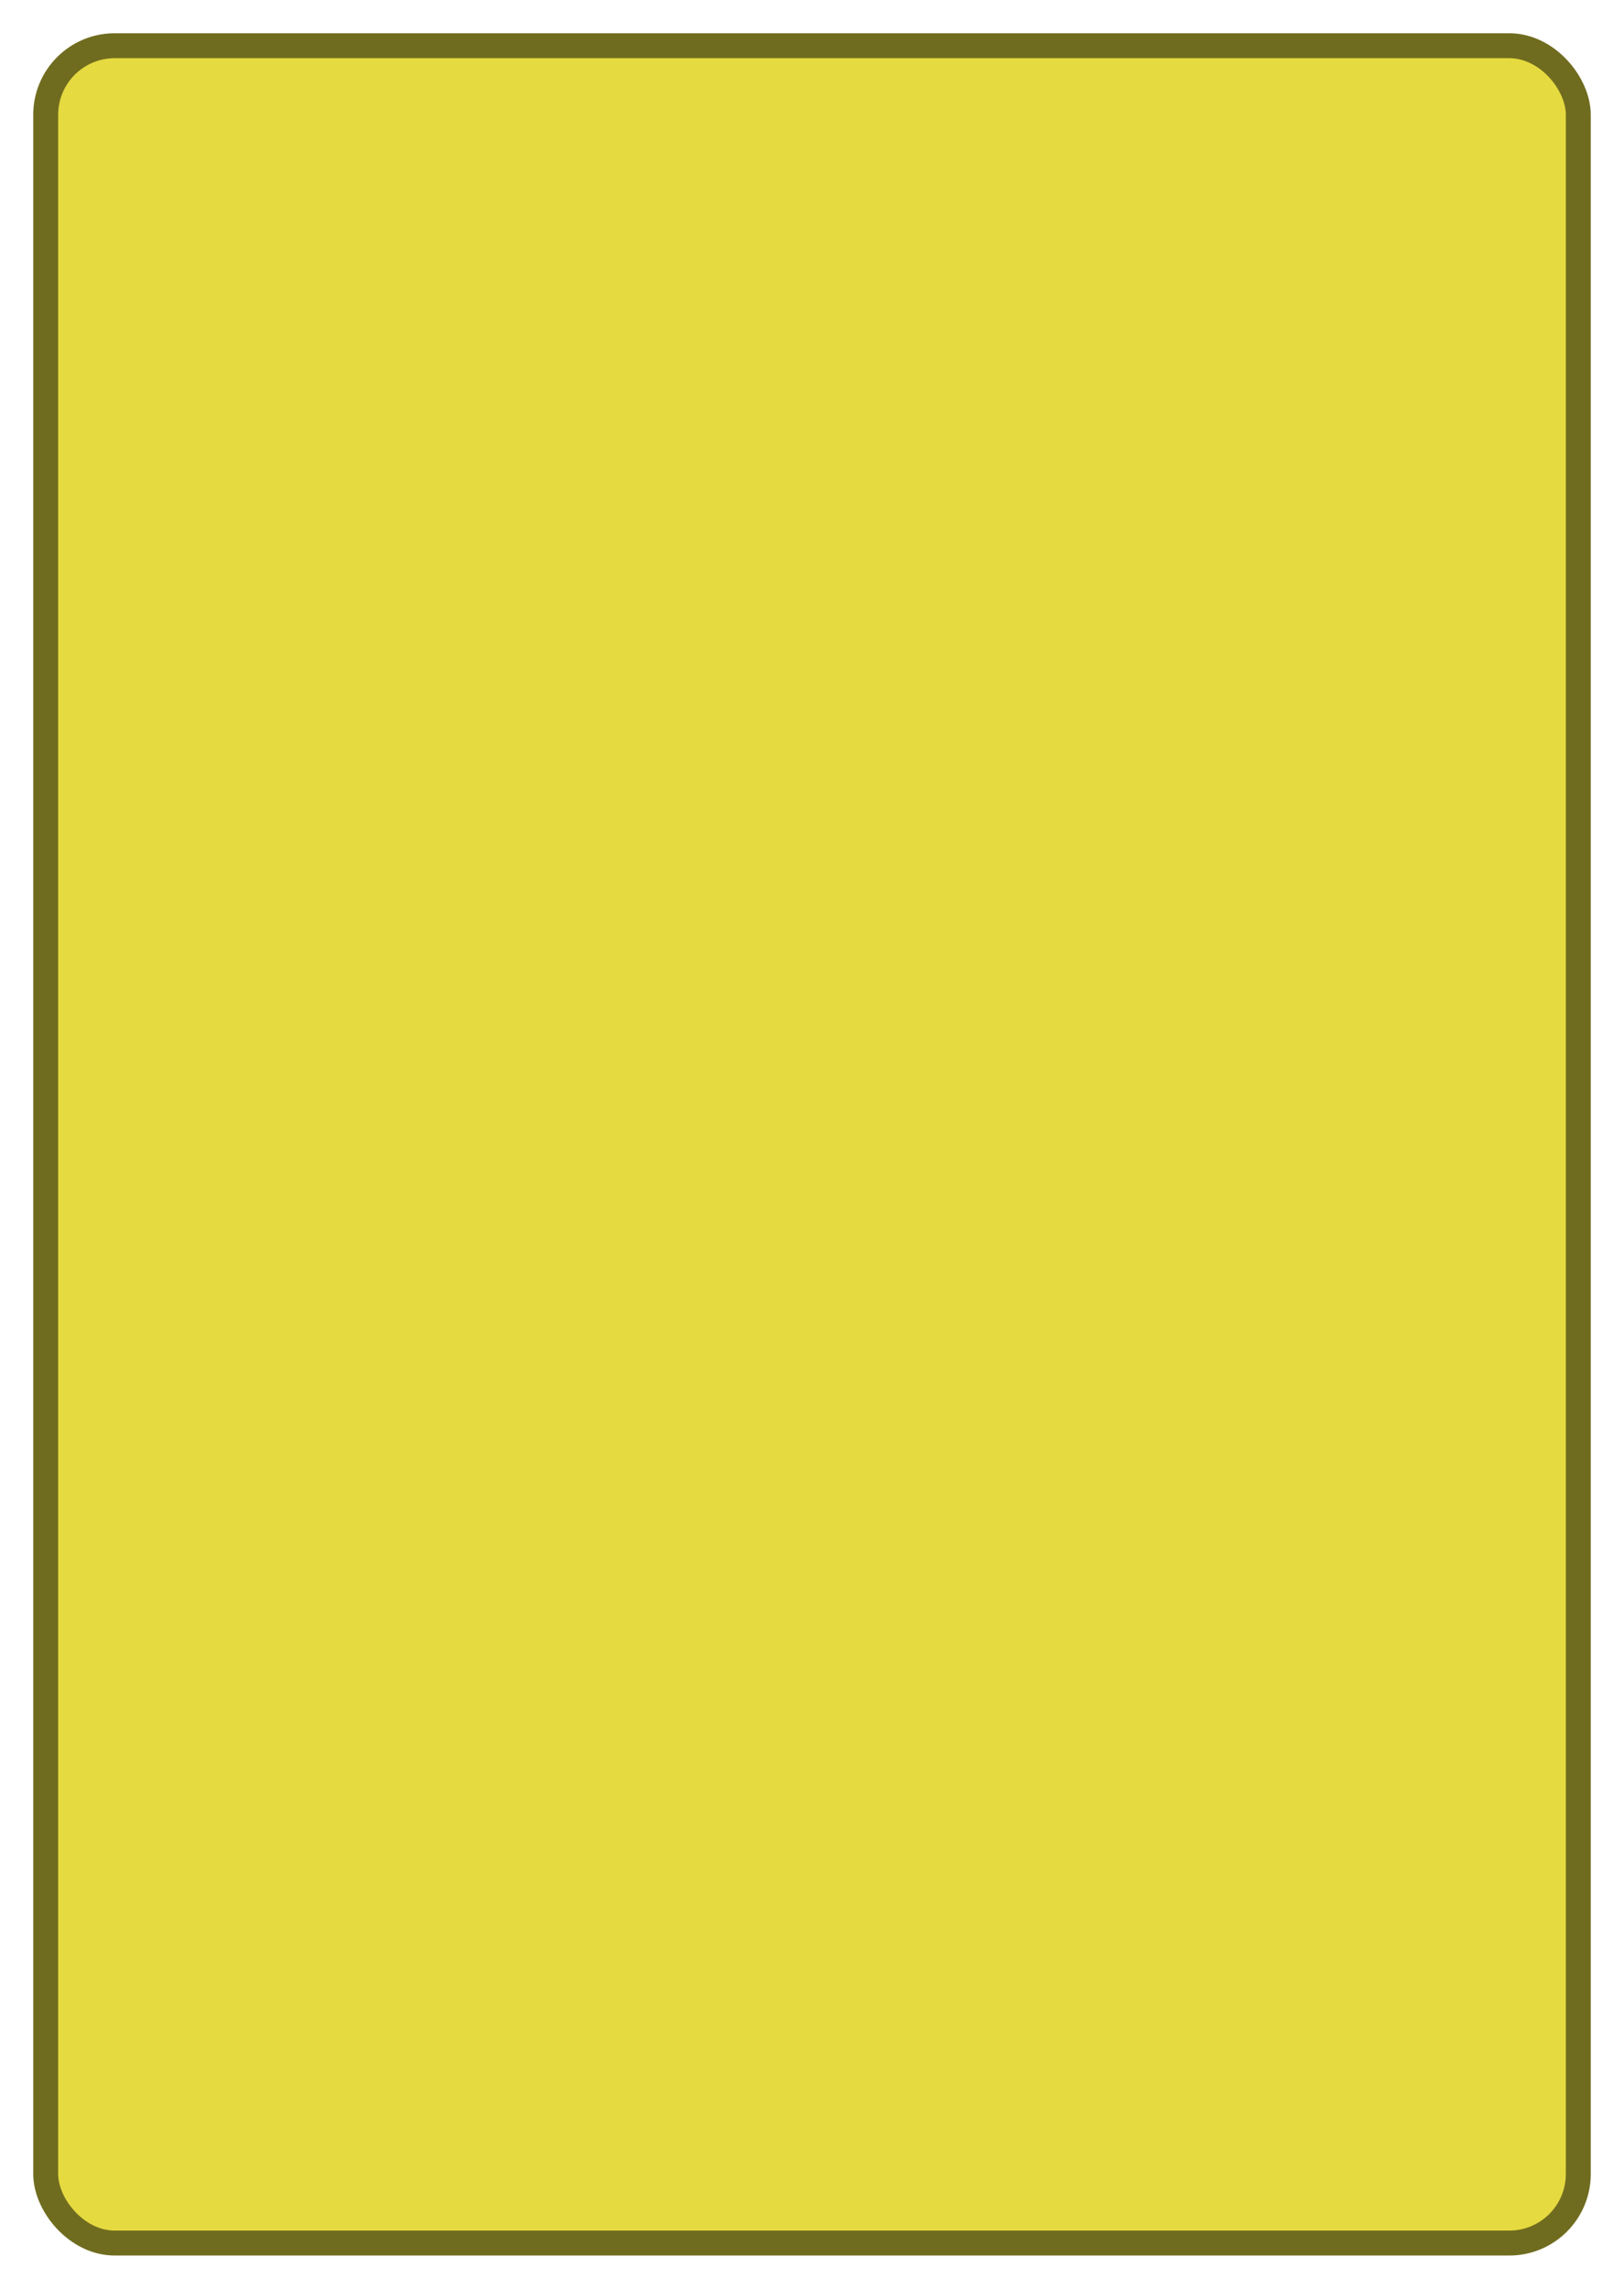 <svg width="58.617mm" height="82.595mm" version="1.1" viewBox="0 0 58.617 82.595" xmlns="http://www.w3.org/2000/svg">
 <g transform="translate(-50.105 -47.731)" stroke="#706c1f" stroke-width=".9">
  <rect x="51.755" y="49.381" width="55.317" height="79.295" rx="2.49" ry="2.49" fill="#e5da40" stroke="#706c1f" stroke-linejoin="round" stroke-width=".9"/>
 </g>
</svg>
